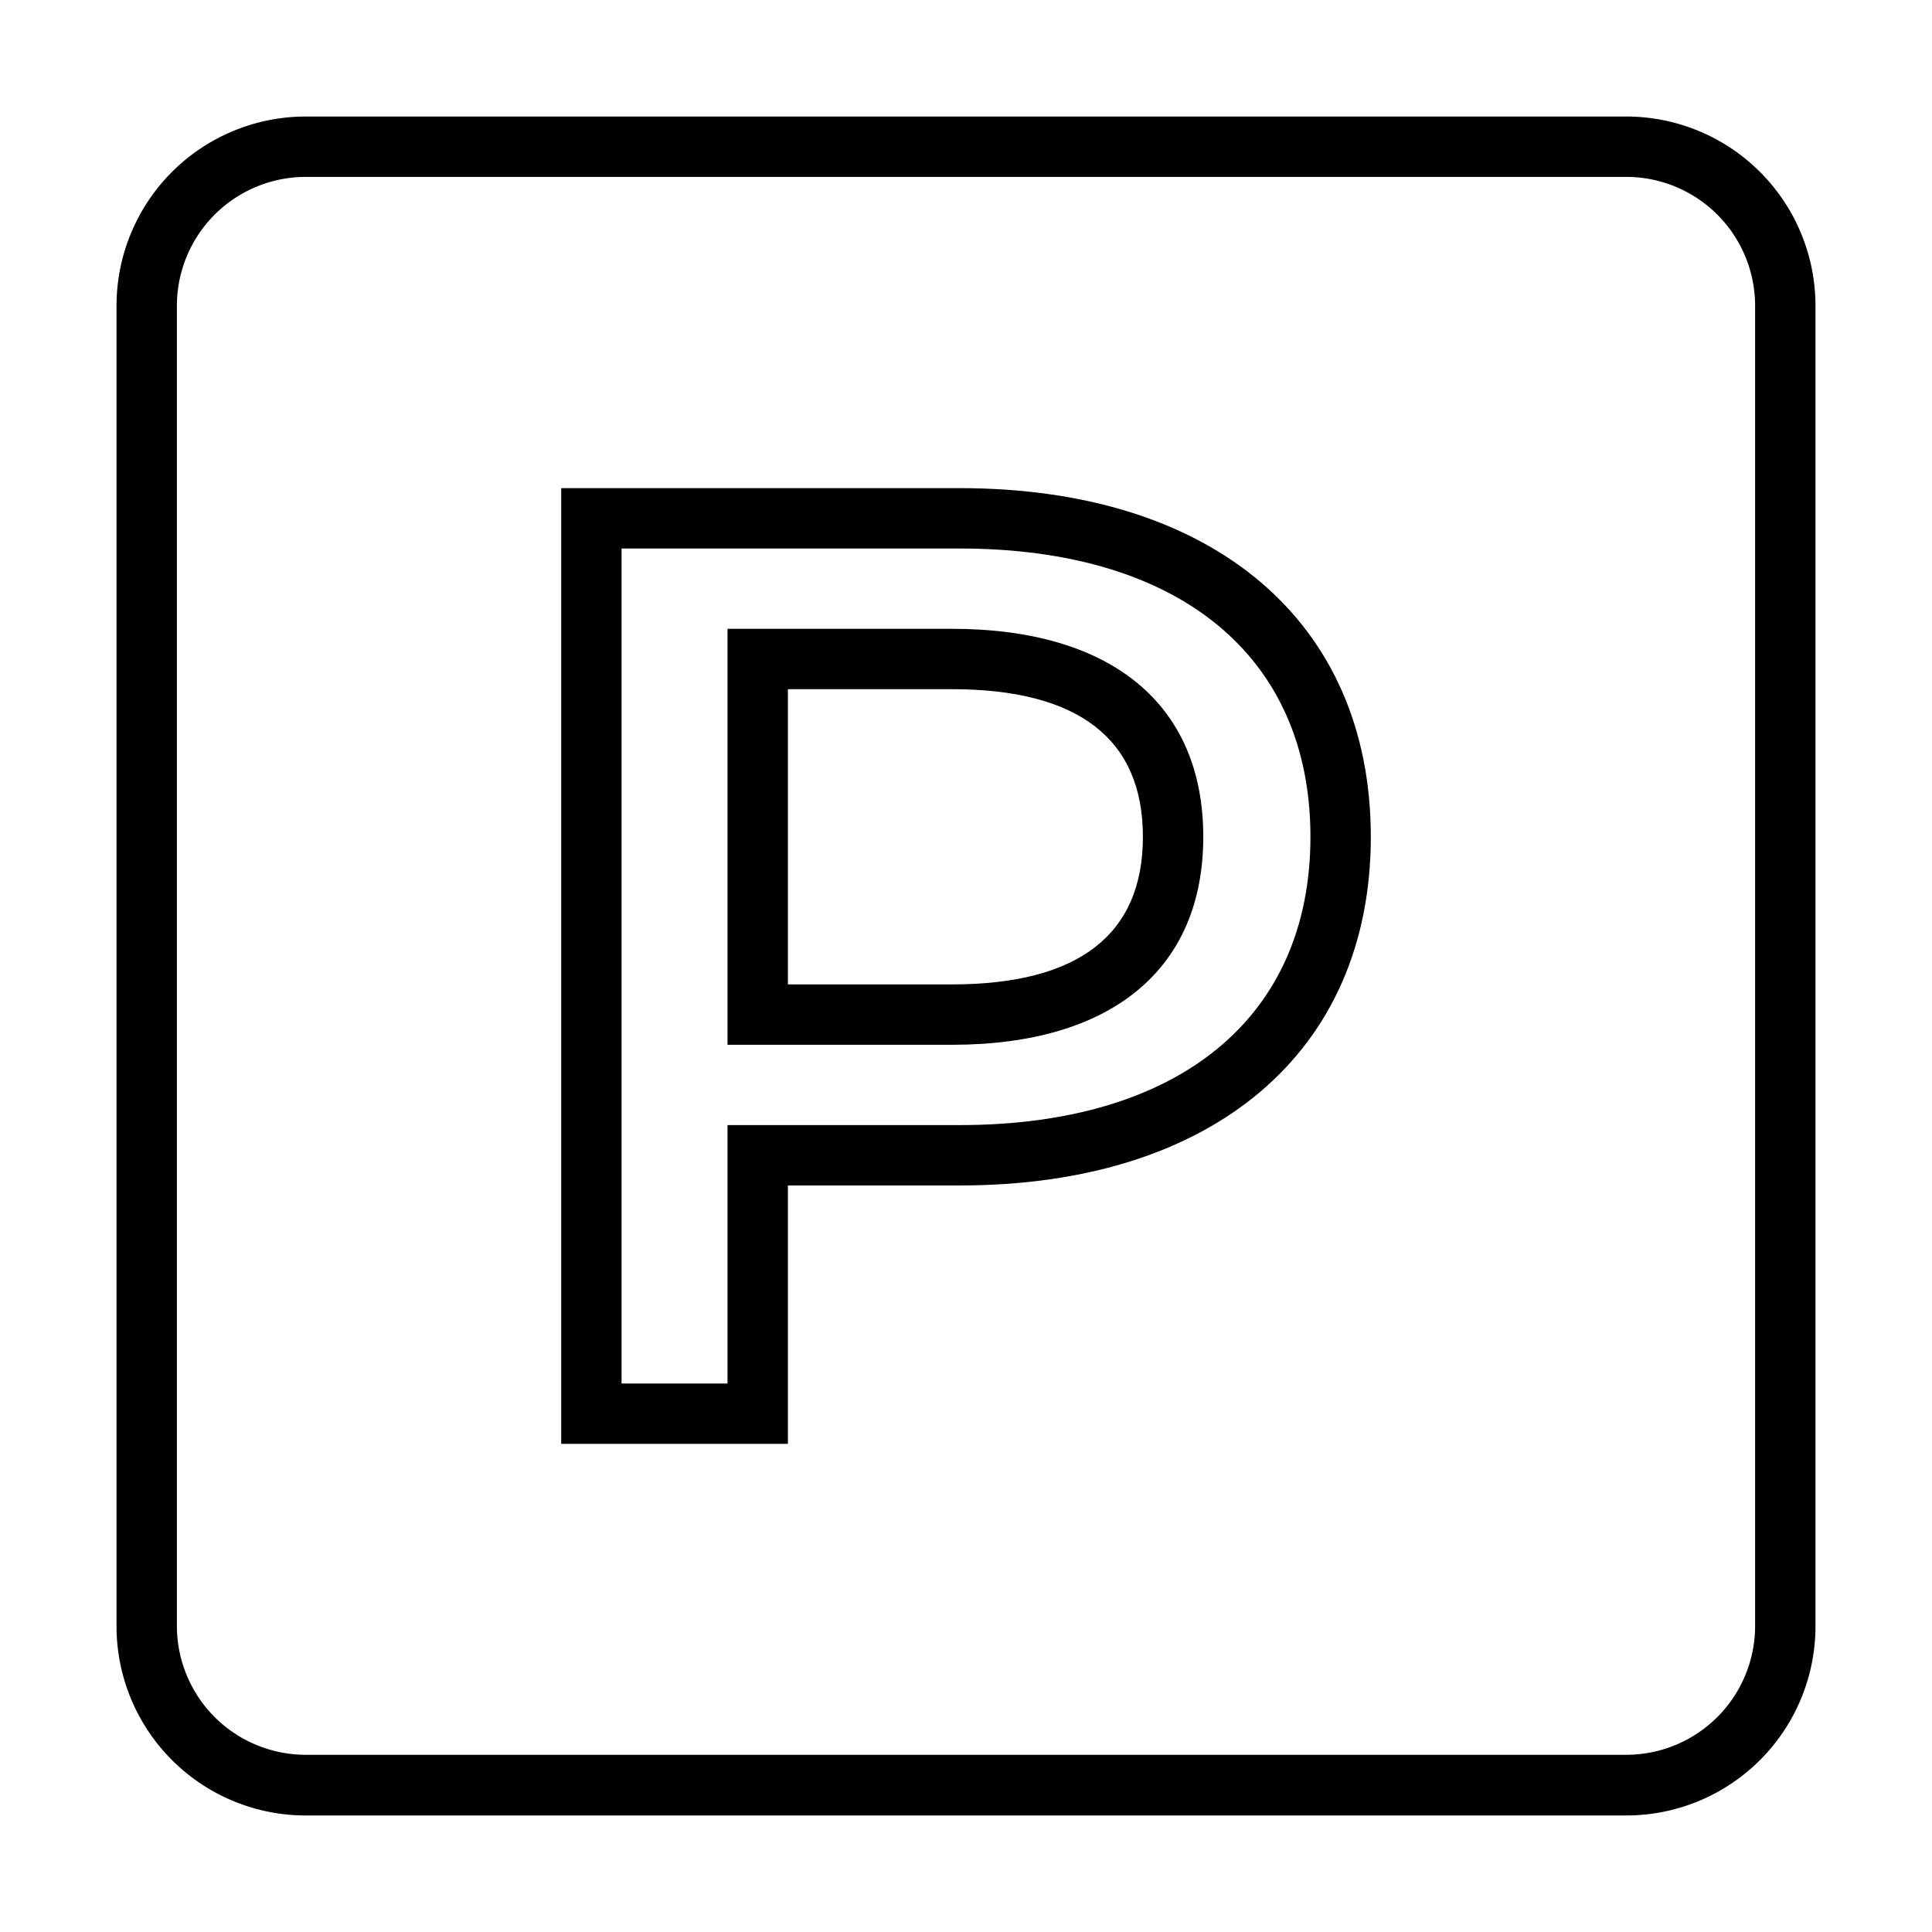 <svg xmlns="http://www.w3.org/2000/svg" viewBox="0 0 64 64"><title>icon-parking</title><path d="M53.87,3.86H10.13a6.27,6.27,0,0,0-6.27,6.27V53.87a6.27,6.27,0,0,0,6.27,6.27H53.87a6.27,6.27,0,0,0,6.27-6.27V10.13A6.27,6.27,0,0,0,53.87,3.86Zm4.27,50a4.27,4.27,0,0,1-4.27,4.27H10.13a4.27,4.27,0,0,1-4.27-4.27V10.13a4.27,4.27,0,0,1,4.27-4.27H53.87a4.27,4.27,0,0,1,4.27,4.27Z"/><path d="M31.53,20.83H24.1V34.61h7.43c5.3,0,8.33-2.51,8.33-6.89S36.83,20.83,31.53,20.83Zm0,11.78H26.1V22.83h5.43c4.2,0,6.33,1.65,6.33,4.89S35.73,32.61,31.53,32.61Z"/><path d="M31.79,16.17H18.59V47.83H26.1V39.27h5.69c8.4,0,13.62-4.43,13.62-11.55S40.19,16.17,31.79,16.17Zm0,21.1H24.1v8.56H20.59V18.17h11.2c7.28,0,11.62,3.57,11.62,9.55S39.07,37.27,31.79,37.27Z"/></svg>